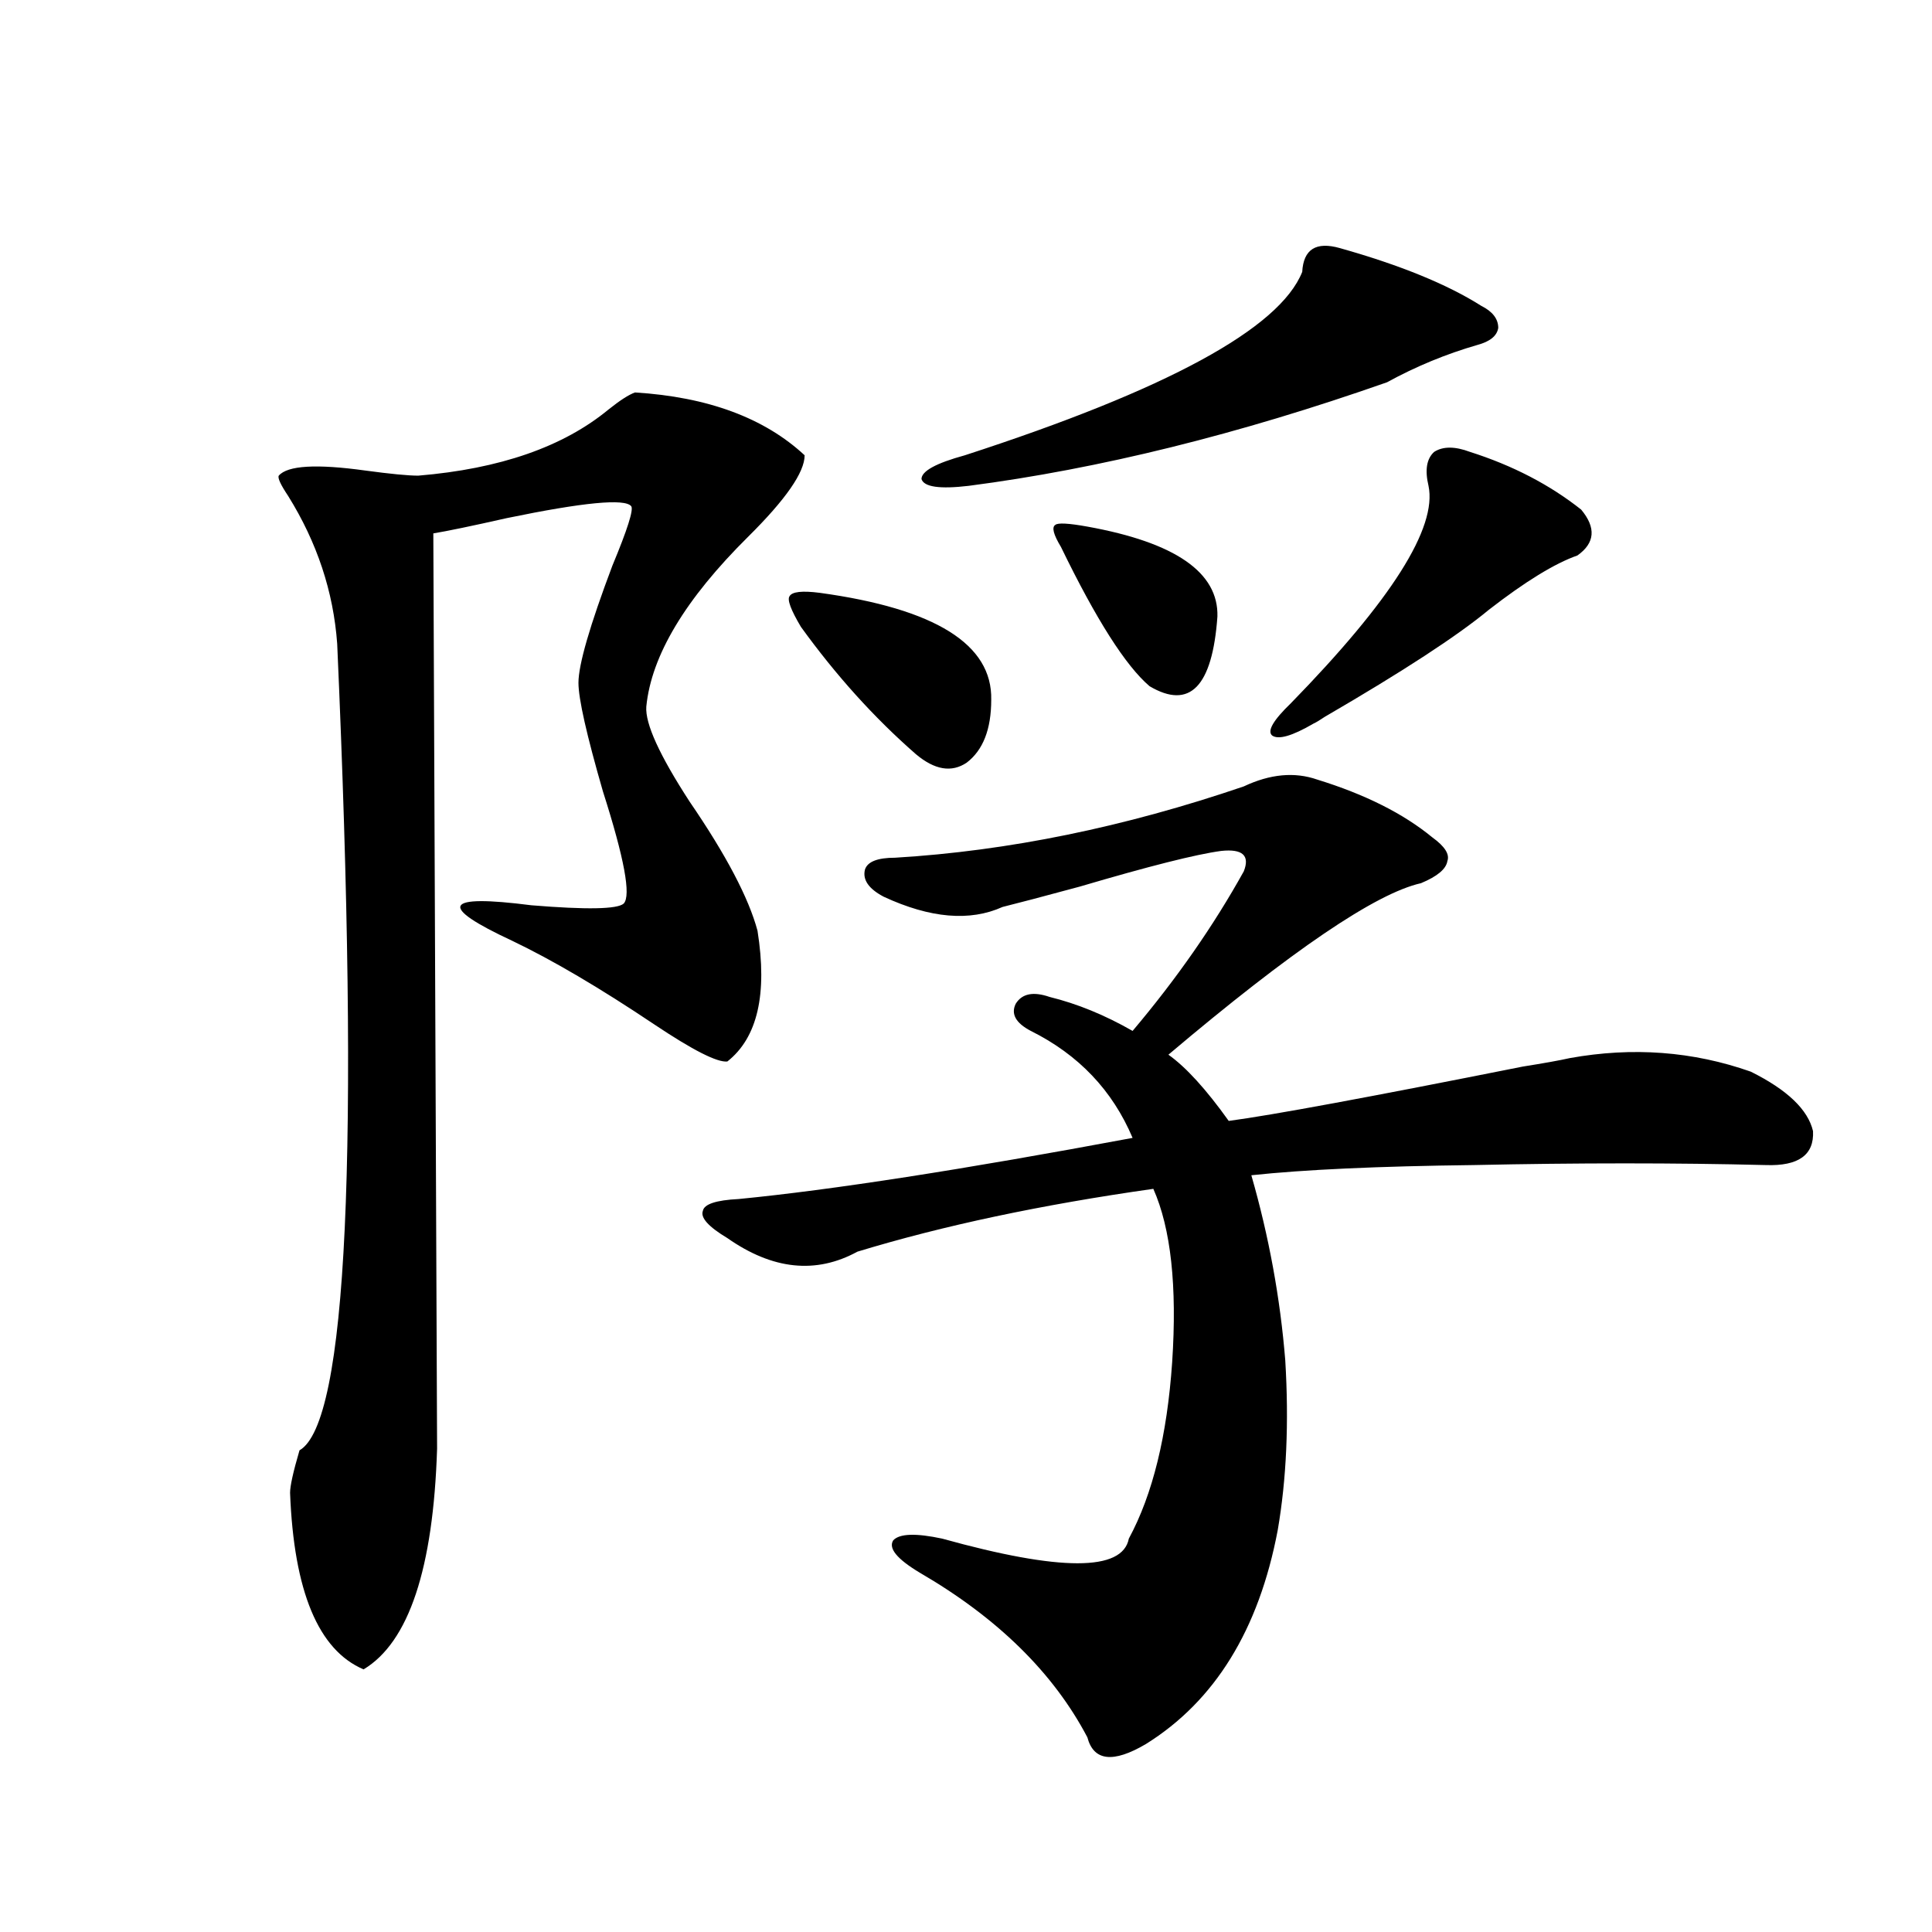 <?xml version="1.0" encoding="utf-8"?>
<!-- Generator: Adobe Illustrator 16.0.0, SVG Export Plug-In . SVG Version: 6.00 Build 0)  -->
<!DOCTYPE svg PUBLIC "-//W3C//DTD SVG 1.1//EN" "http://www.w3.org/Graphics/SVG/1.1/DTD/svg11.dtd">
<svg version="1.1" id="图层_1" xmlns="http://www.w3.org/2000/svg" xmlns:xlink="http://www.w3.org/1999/xlink" x="0px" y="0px"
	 width="1000px" height="1000px" viewBox="0 0 1000 1000" enable-background="new 0 0 1000 1000" xml:space="preserve">
<path d="M328.675,203.133c37.713,2.349,66.98,13.184,87.803,32.52c0,8.789-9.756,22.852-29.268,42.188
	c-32.529,32.231-50.09,61.523-52.682,87.891c-0.655,8.789,6.829,25.2,22.438,49.219c18.856,27.548,30.563,49.81,35.121,66.797
	c5.198,32.821,0,55.371-15.609,67.676c-5.213,0.591-17.896-5.851-38.048-19.336c-27.972-18.745-52.361-33.097-73.169-43.066
	c-39.023-18.155-35.776-24.308,9.756-18.457c28.612,2.349,44.542,2.06,47.804-0.879c3.902-4.093,0.32-23.429-10.731-58.008
	c-8.46-29.292-12.683-48.038-12.683-56.25c0-9.366,5.854-29.581,17.561-60.645c7.805-18.745,11.052-29.004,9.756-30.762
	c-3.262-4.093-24.725-2.046-64.389,6.152c-18.216,4.106-30.898,6.743-38.048,7.91l1.951,473.73
	c-1.951,62.114-14.634,100.195-38.048,114.258c-23.414-9.97-36.097-40.43-38.048-91.406c0-3.516,1.616-10.835,4.878-21.973
	c24.71-14.063,31.219-153.218,19.512-417.48c-1.951-26.944-10.411-52.433-25.365-76.465c-3.902-5.851-5.533-9.366-4.878-10.547
	c4.543-5.273,19.512-6.152,44.877-2.637c13.003,1.758,22.104,2.637,27.316,2.637c42.271-3.516,75.12-14.941,98.534-34.277
	C320.87,207.239,325.413,204.313,328.675,203.133z M382.332,620.613c48.124-4.683,116.095-15.229,203.897-31.641
	c-10.411-24.609-27.972-43.066-52.682-55.371c-7.805-4.093-10.411-8.789-7.805-14.063c3.247-5.273,9.101-6.44,17.561-3.516
	c14.299,3.516,28.612,9.38,42.926,17.578c22.759-26.944,41.95-54.492,57.56-82.617c3.247-8.198-0.655-11.714-11.707-10.547
	c-13.018,1.758-37.407,7.91-73.169,18.457c-19.512,5.273-32.85,8.789-39.999,10.547c-16.92,7.622-37.407,5.864-61.462-5.273
	c-7.805-4.093-11.066-8.789-9.756-14.063c1.296-4.093,6.494-6.152,15.609-6.152c58.535-3.516,118.687-15.82,180.483-36.914
	c13.658-6.44,26.341-7.608,38.048-3.516c24.71,7.622,44.542,17.578,59.511,29.883c6.494,4.696,9.101,8.789,7.805,12.305
	c-0.655,4.106-5.213,7.91-13.658,11.426c-23.414,5.273-66.995,34.868-130.729,88.77c9.101,6.454,19.512,17.88,31.219,34.277
	c22.104-2.925,72.834-12.305,152.191-28.125c11.052-1.758,19.177-3.214,24.39-4.395c32.515-5.851,63.733-3.516,93.656,7.031
	c18.856,9.38,29.588,19.638,32.194,30.762c0.641,12.305-7.484,18.169-24.39,17.578c-46.828-1.167-97.238-1.167-151.216,0
	c-49.435,0.591-87.803,2.349-115.119,5.273c9.101,31.641,14.954,63.583,17.561,95.801c1.951,32.231,0.641,61.523-3.902,87.891
	c-9.756,51.554-32.529,88.468-68.291,110.742c-16.92,9.956-26.996,8.789-30.243-3.516c-17.561-33.398-46.508-61.825-86.827-85.254
	c-11.707-7.031-16.265-12.593-13.658-16.699c3.247-3.516,11.707-3.804,25.365-0.879c61.127,17.001,93.321,17.001,96.583,0
	c12.348-22.852,19.832-53.312,22.438-91.406c2.592-39.249-0.655-69.132-9.756-89.648c-57.895,8.212-108.945,19.048-153.167,32.52
	c-21.463,11.728-43.901,9.38-67.315-7.031c-9.756-5.851-13.993-10.547-12.683-14.063
	C364.437,623.25,370.625,621.204,382.332,620.613z M424.282,306.844c59.831,8.212,89.419,26.669,88.778,55.371
	c0,15.243-4.237,26.079-12.683,32.52c-7.805,5.273-16.585,3.817-26.341-4.395c-21.463-18.745-41.31-40.718-59.511-65.918
	c-5.213-8.789-7.164-14.063-5.854-15.82C409.969,306.267,415.167,305.677,424.282,306.844z M693.544,128.426
	c31.219,8.789,55.608,18.759,73.169,29.883c5.854,2.938,8.78,6.743,8.78,11.426c-0.655,4.106-4.237,7.031-10.731,8.789
	c-16.265,4.696-31.874,11.138-46.828,19.336c-76.751,26.958-148.944,44.824-216.58,53.613c-14.969,1.758-23.094,0.591-24.39-3.516
	c0-4.093,7.47-8.198,22.438-12.305c104.708-33.976,162.923-65.616,174.63-94.922C674.673,129.017,681.182,124.91,693.544,128.426z
	 M562.815,272.566c45.518,8.212,67.956,23.73,67.315,46.582c-2.606,36.337-14.313,48.34-35.121,36.035
	c-12.362-10.547-27.651-34.565-45.853-72.07c-3.902-6.44-4.878-10.245-2.927-11.426C547.526,270.521,553.06,270.809,562.815,272.566
	z M760.859,233.895c22.104,7.031,41.295,17.001,57.56,29.883c7.805,9.38,7.149,17.29-1.951,23.73
	c-11.707,4.106-26.996,13.485-45.853,28.125c-16.265,13.485-44.557,31.942-84.876,55.371c-2.606,1.758-4.558,2.938-5.854,3.516
	c-11.066,6.454-18.216,8.501-21.463,6.152c-2.606-2.335,0.641-7.91,9.756-16.699c52.026-53.312,75.761-90.815,71.218-112.5
	c-1.951-8.198-0.976-14.063,2.927-17.578C746.866,230.97,753.055,230.97,760.859,233.895z"/>
</svg>
